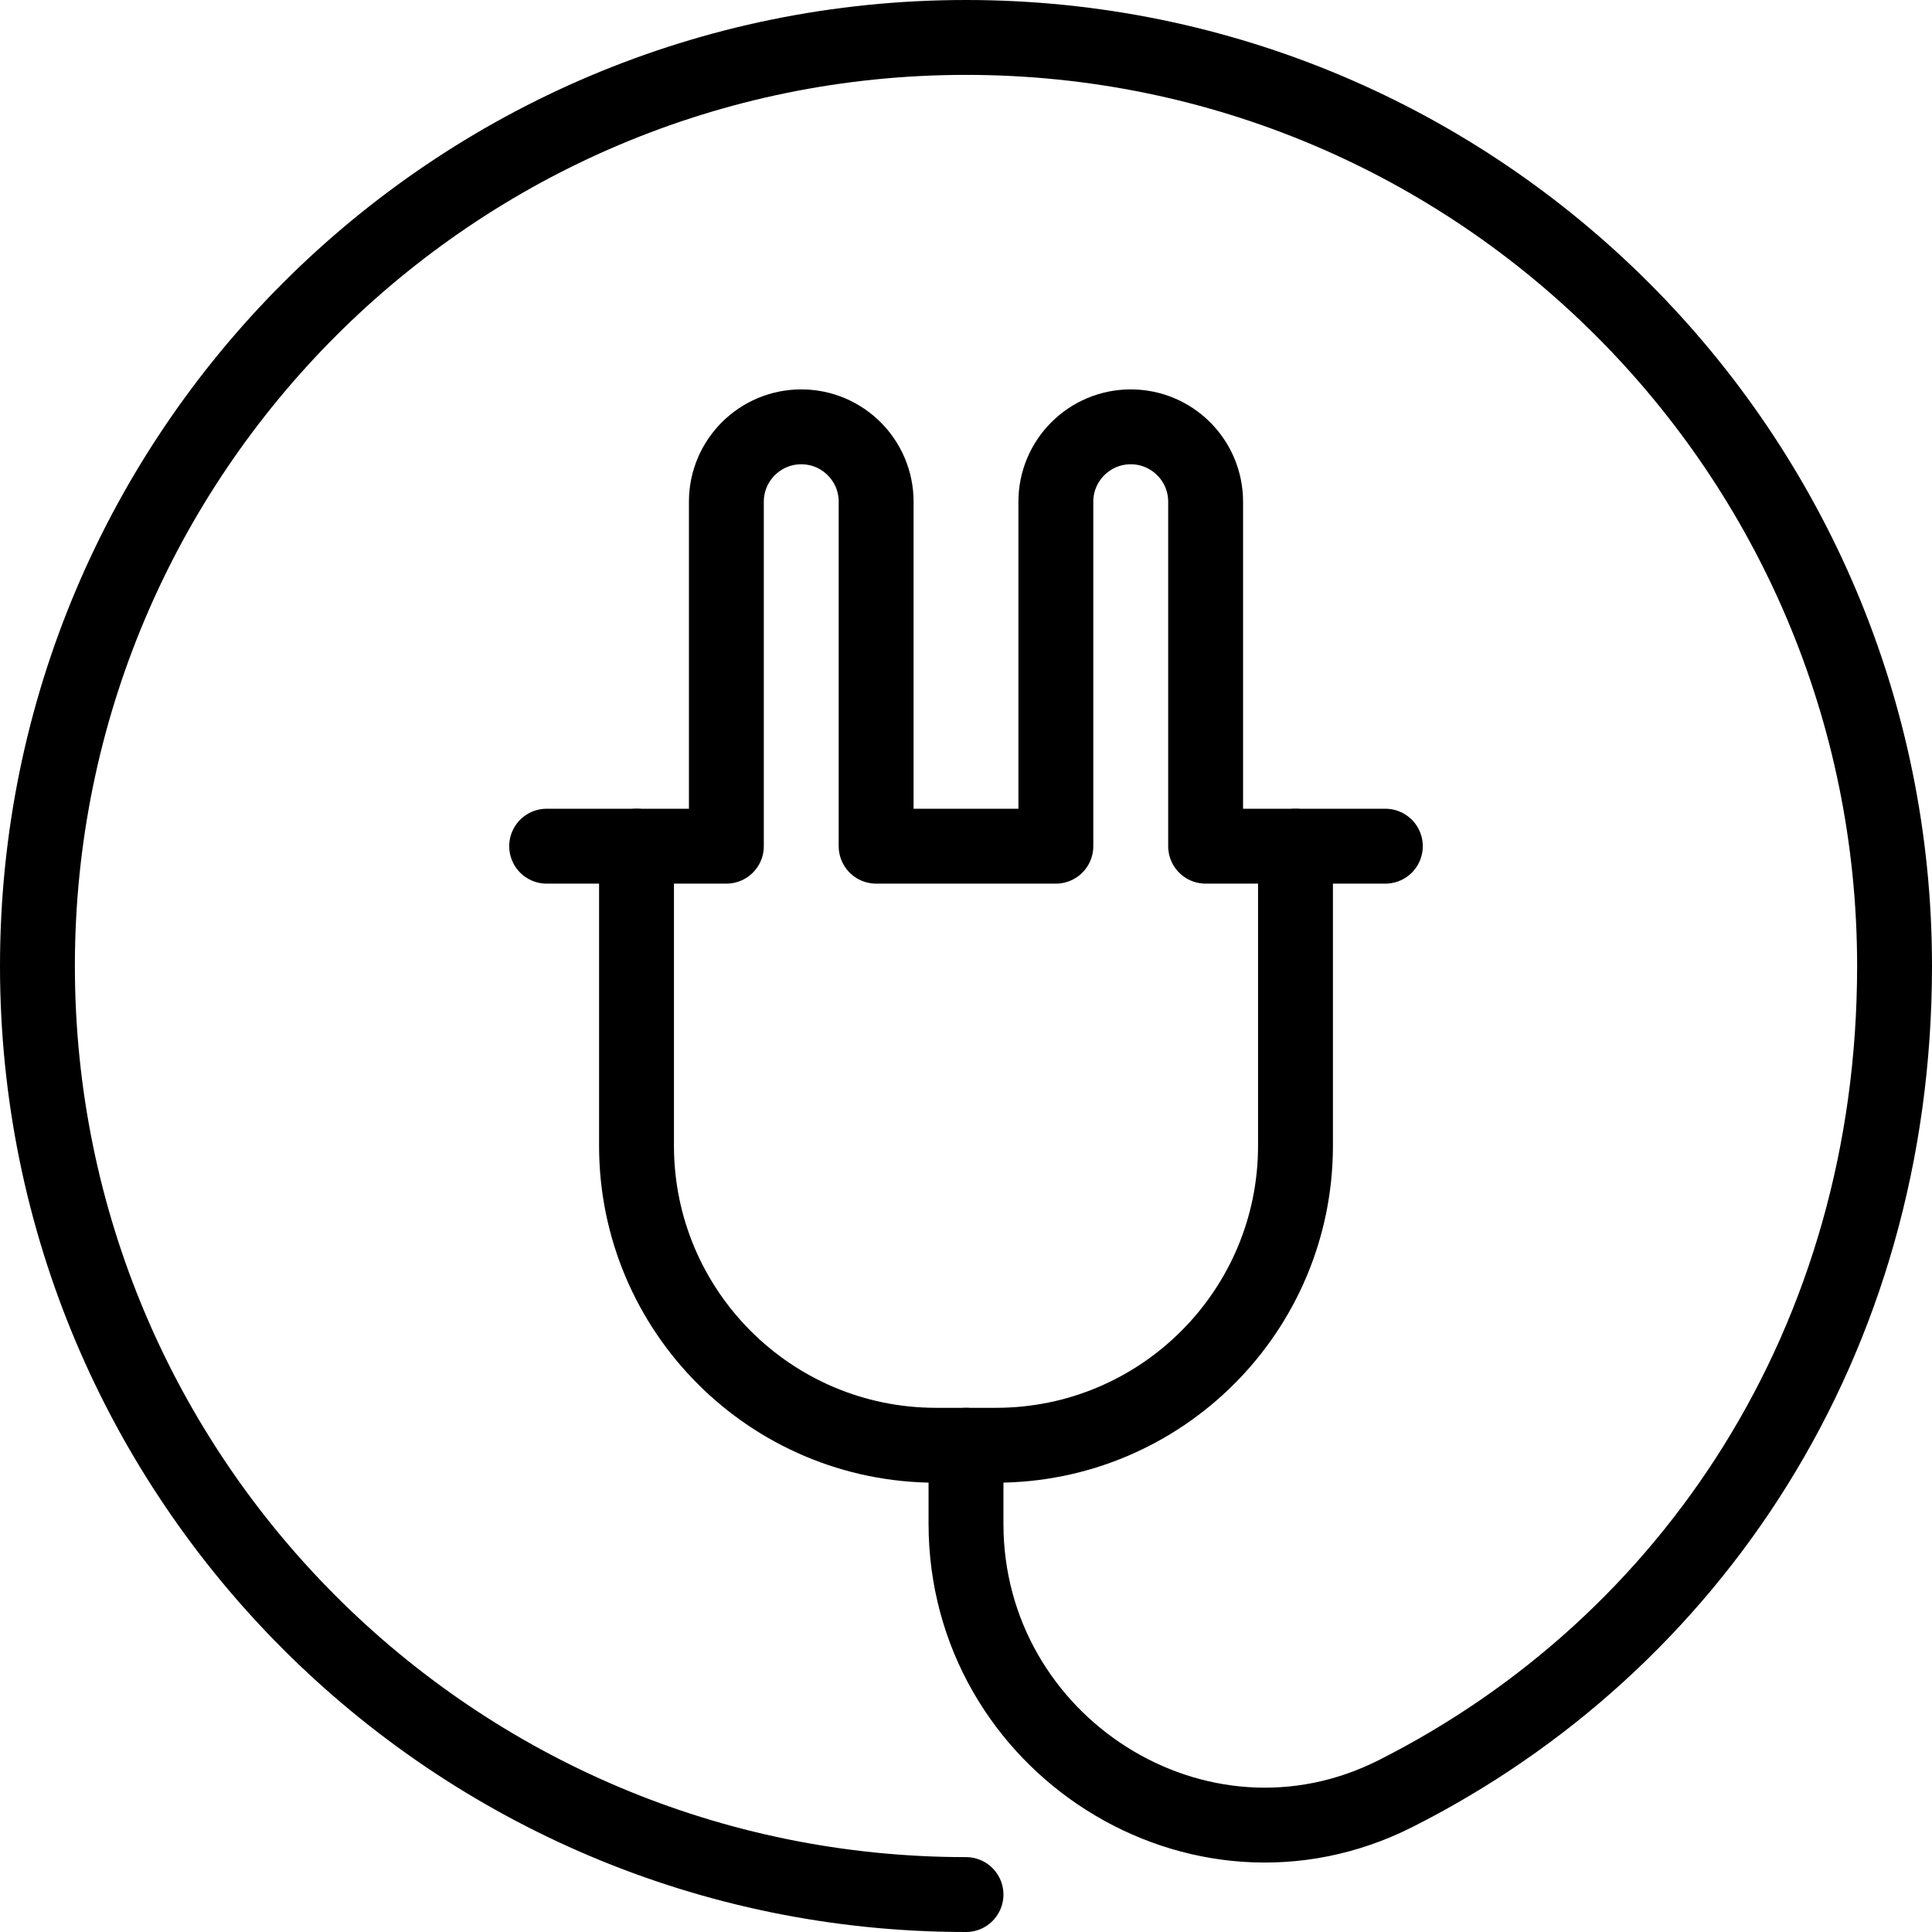 <?xml version="1.0" encoding="UTF-8"?>
<svg xmlns="http://www.w3.org/2000/svg" id="Layer_2" data-name="Layer 2" viewBox="0 0 64.5 64.5">
  <defs>
    <style> .cls-1 { fill: none; stroke: #000; stroke-linecap: round; stroke-linejoin: round; stroke-width: 2.5px; } </style>
  </defs>
  <g id="Capa_1" data-name="Capa 1">
    <g id="icons">
      <g id="electrician-electricity">
        <path class="cls-1" d="m32.25,63.25c-17.12,0-31-13.88-31-31S15.13,1.25,32.25,1.25s31,13.88,31,31c0,12.54-6.79,22.65-16.66,27.63-6.58,3.32-14.34-1.64-14.34-9.01v-2.62"></path>
        <g>
          <path class="cls-1" d="m21.25,28.25v10c0,5.52,4.48,10,10,10h2c5.52,0,10-4.48,10-10v-10"></path>
          <path class="cls-1" d="m18.25,28.25h6v-11.5c0-1.38,1.12-2.5,2.5-2.5s2.5,1.12,2.5,2.5v11.5h6v-11.5c0-1.38,1.12-2.5,2.5-2.5s2.5,1.12,2.5,2.5v11.5h6"></path>
        </g>
      </g>
    </g>
  </g>
</svg>

